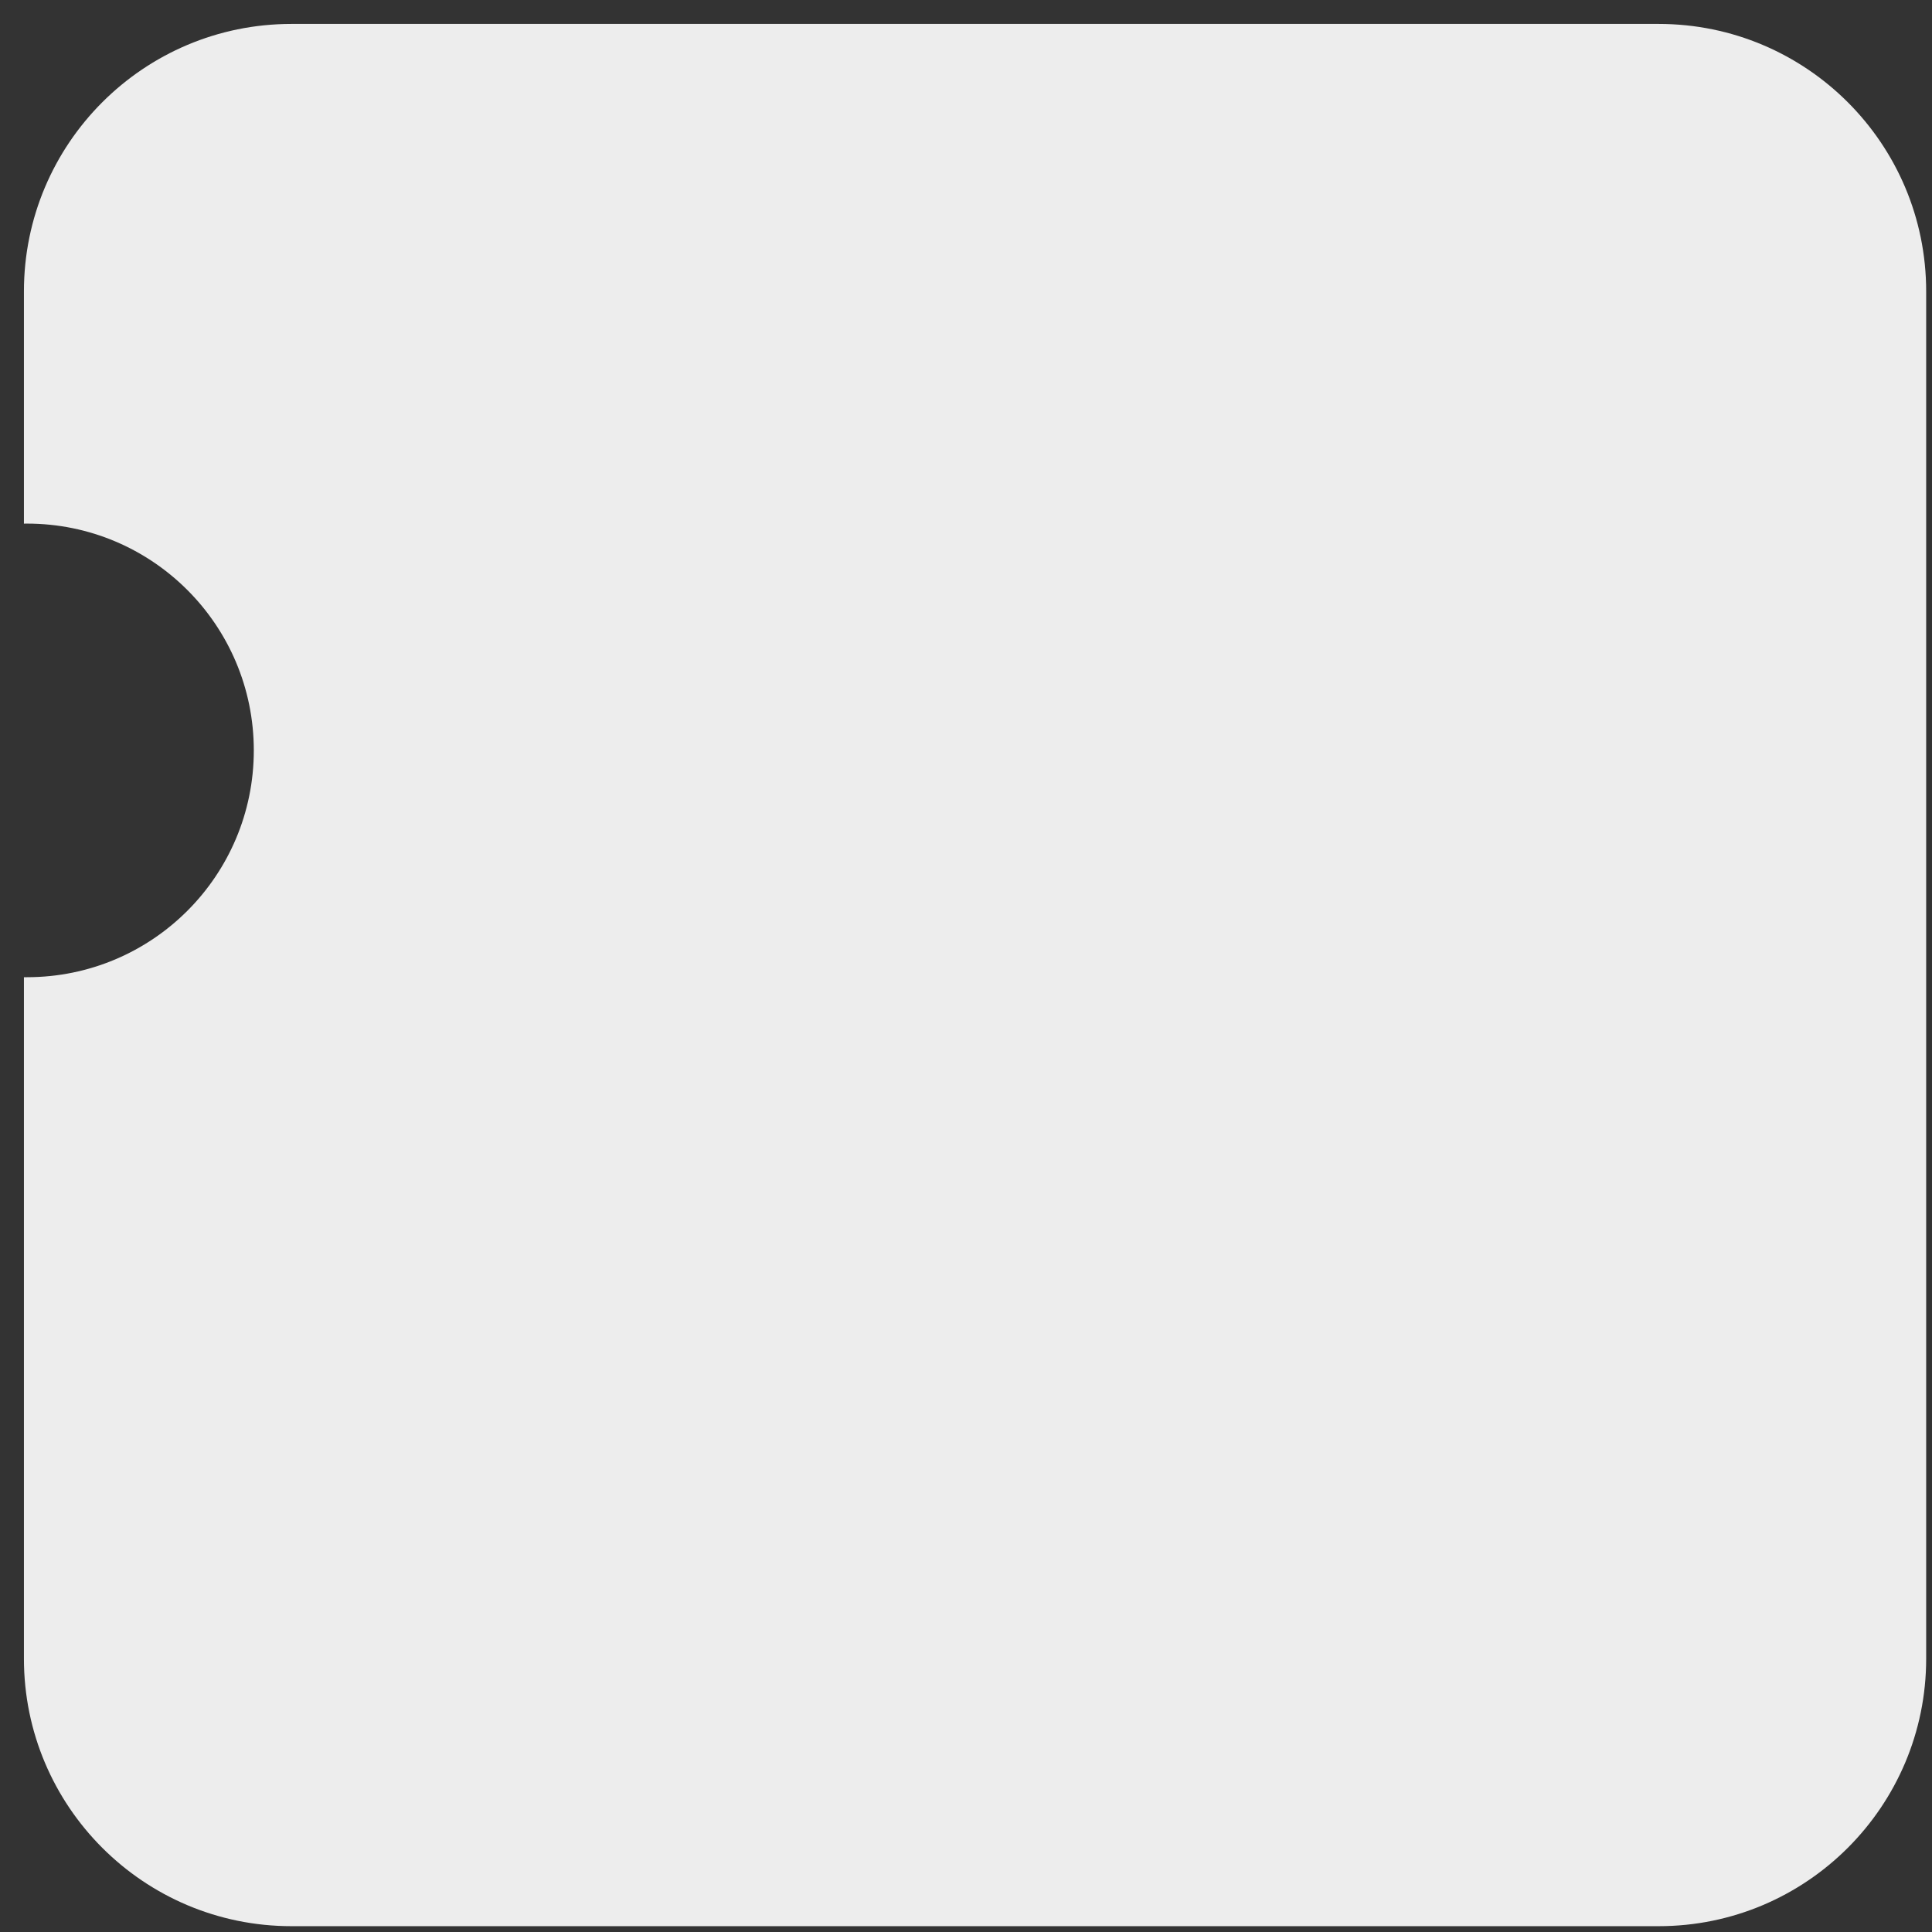 <?xml version="1.0" encoding="UTF-8"?> <svg xmlns="http://www.w3.org/2000/svg" width="65" height="65" viewBox="0 0 65 65" fill="none"><rect x="0" y="0" width="65" height="65" fill="#333333" stroke="none"/><path fill-rule="evenodd" clip-rule="evenodd" d="M9.805 0.805C4.834 0.805 0.805 4.834 0.805 9.805V17.617C0.839 17.616 0.874 17.616 0.909 17.616C5.123 17.616 8.539 21.032 8.539 25.247C8.539 29.461 5.123 32.877 0.909 32.877C0.874 32.877 0.839 32.877 0.805 32.877V55.804C0.805 60.774 4.834 64.804 9.805 64.804H55.804C60.774 64.804 64.804 60.774 64.804 55.804V9.805C64.804 4.834 60.774 0.805 55.804 0.805H9.805Z" fill="#EDEDED"></path></svg> 